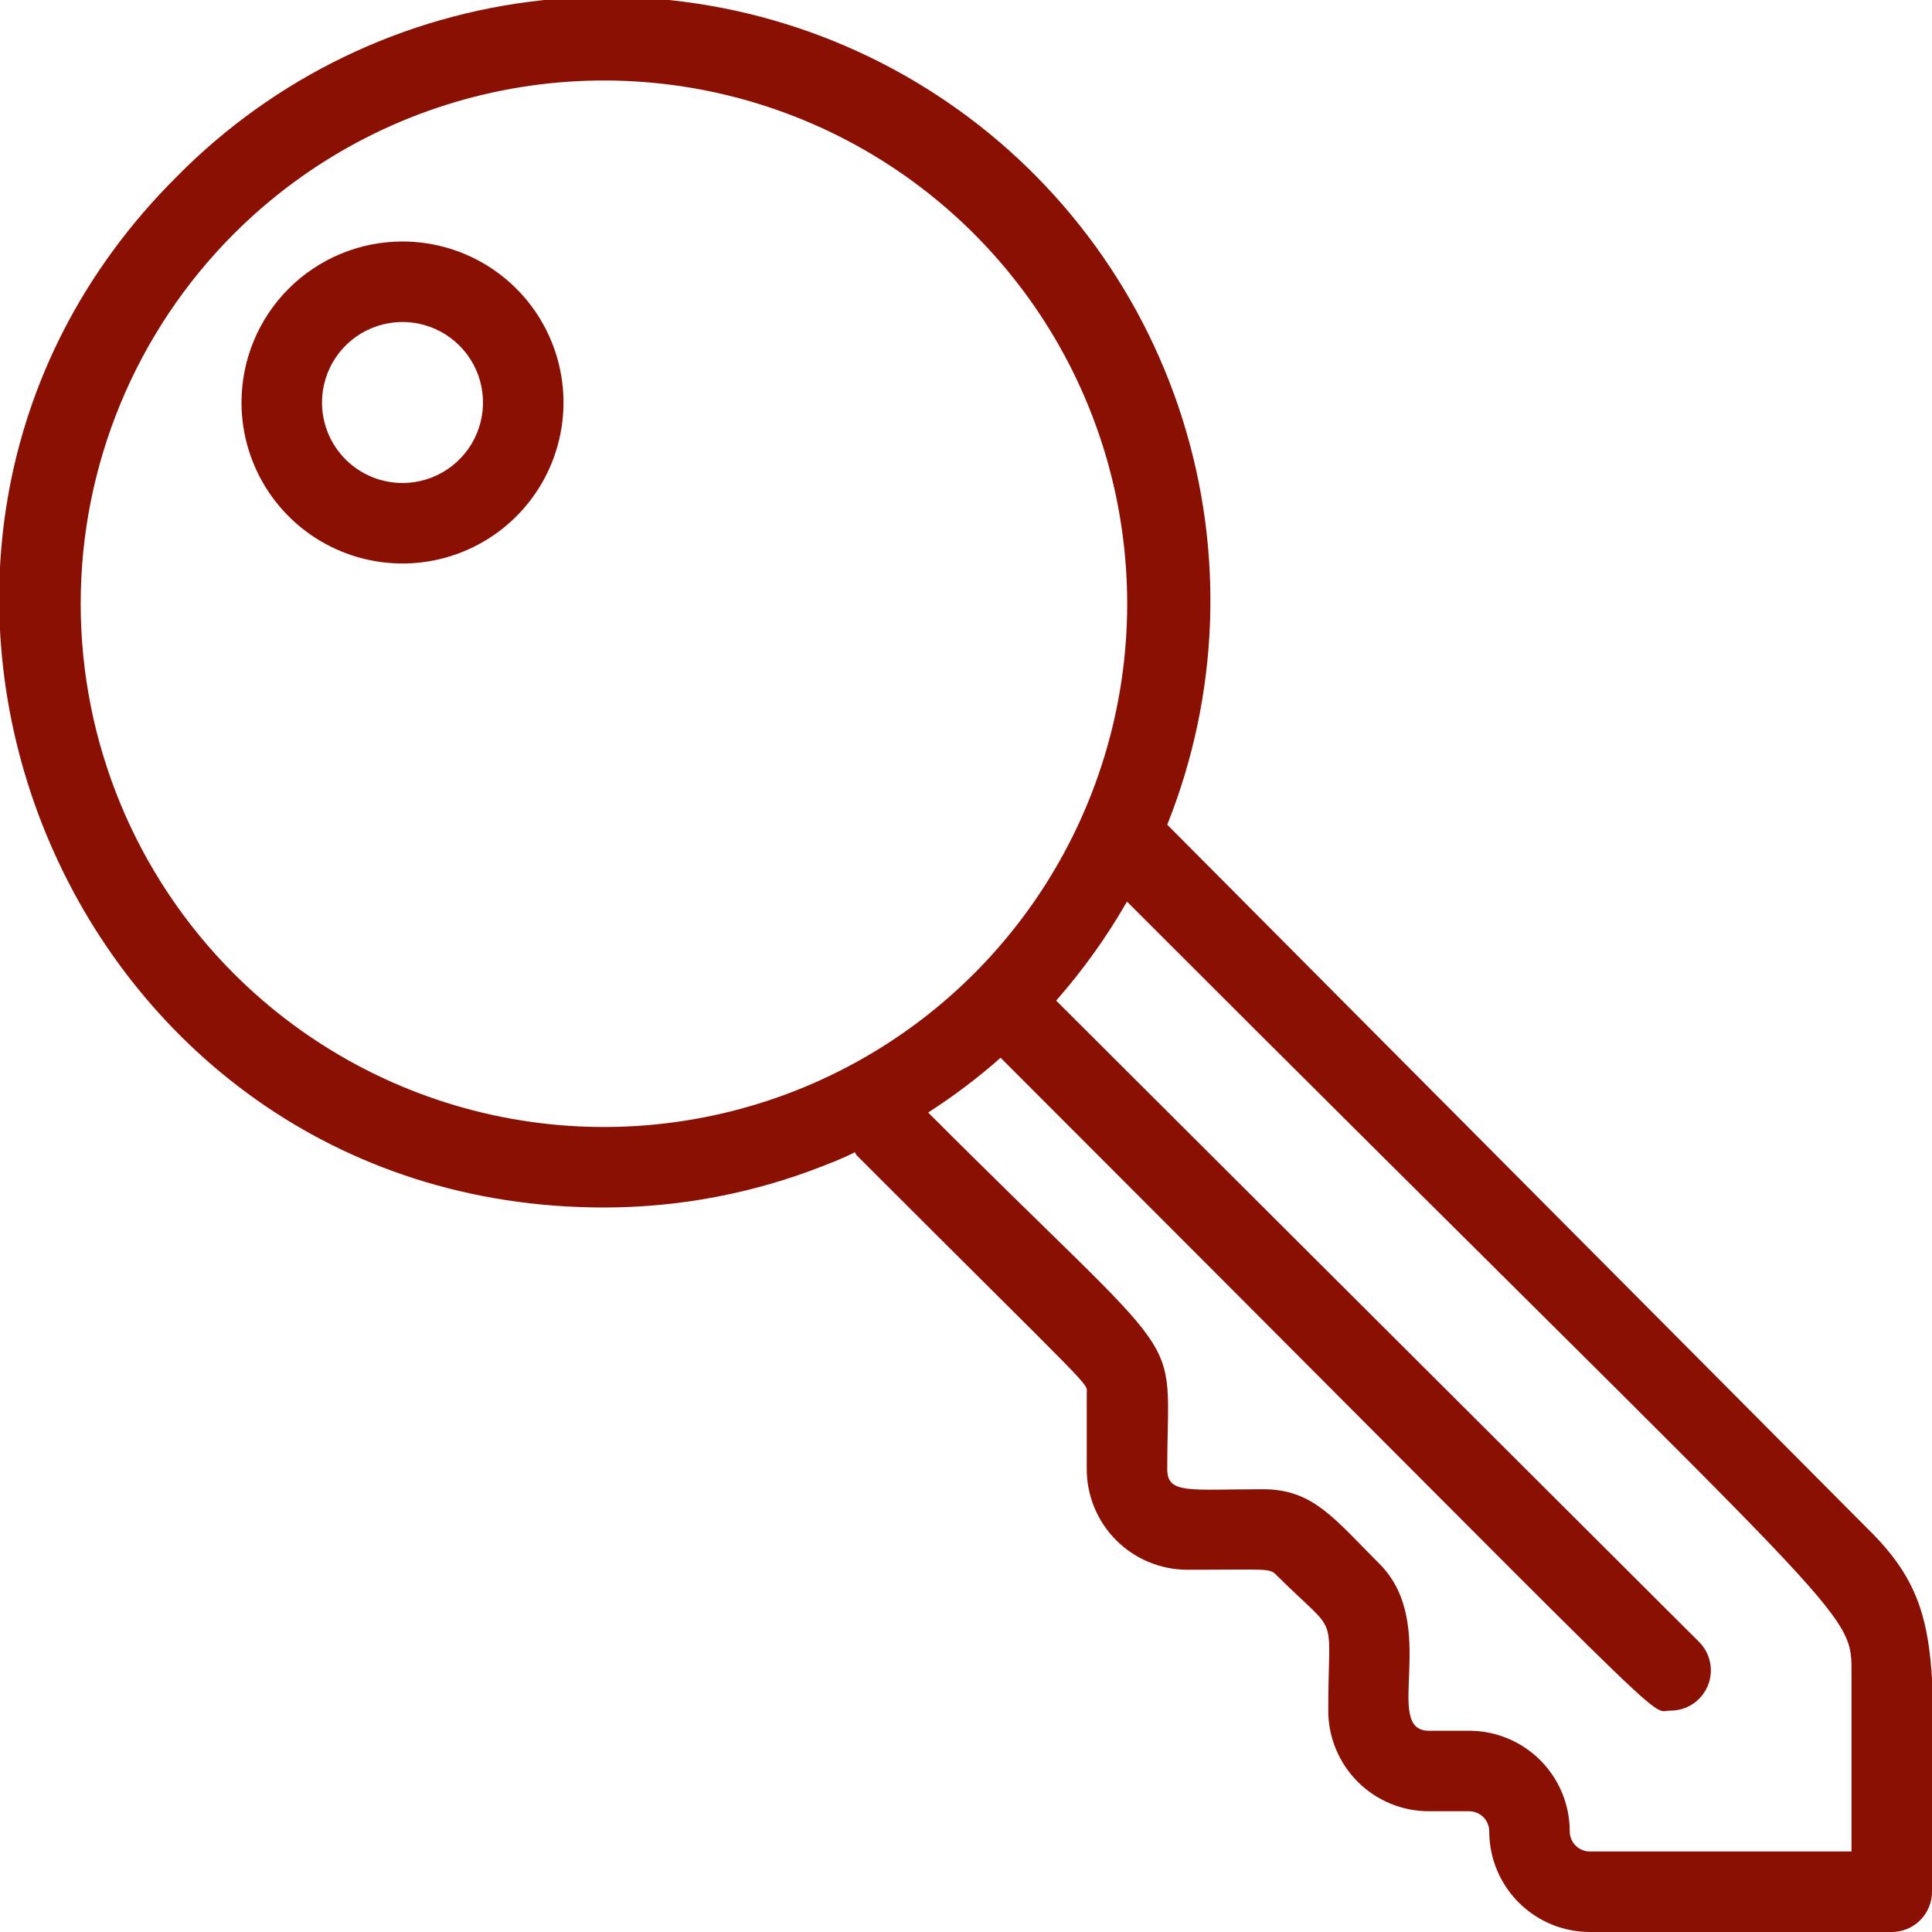 <?xml version="1.0" encoding="UTF-8"?> <svg xmlns="http://www.w3.org/2000/svg" width="512" height="512" viewBox="0 0 512 512" fill="none"><g clip-path="url(#clip0_1814_470)"><path d="M46.826 46.826C72.763 20.514 107.007 3.989 143.744 0.057C180.481 -3.875 217.447 5.029 248.365 25.256C279.284 45.483 302.249 75.786 313.362 111.022C324.475 146.258 323.052 184.254 309.333 218.559L496.426 406.613C516.053 426.666 511.999 442.986 511.999 501.333C511.999 504.162 510.876 506.875 508.875 508.875C506.875 510.876 504.162 511.999 501.333 511.999H421.333C417.831 511.999 414.363 511.31 411.128 509.969C407.892 508.629 404.953 506.665 402.477 504.189C400 501.713 398.036 498.773 396.696 495.538C395.356 492.302 394.666 488.835 394.666 485.333C394.666 483.918 394.104 482.562 393.104 481.561C392.104 480.561 390.747 479.999 389.333 479.999H378.666C371.594 479.999 364.811 477.19 359.81 472.189C354.809 467.188 351.999 460.405 351.999 453.333C351.999 426.026 355.306 434.346 338.453 417.599C336.426 415.466 336.426 415.999 314.666 415.999C307.594 415.999 300.811 413.19 295.81 408.189C290.809 403.188 287.999 396.405 287.999 389.333V369.279C287.999 366.186 291.519 370.666 227.093 306.239C225.813 304.853 228.906 304.853 218.346 308.906C199.768 316.242 179.973 320.006 159.999 319.999C16.746 319.999 -53.334 146.559 46.826 46.826ZM309.333 389.333C309.333 396.053 315.199 394.666 334.719 394.666C347.946 394.666 353.493 402.346 365.546 414.399C381.759 430.613 366.079 458.666 378.666 458.666H389.333C396.405 458.666 403.188 461.475 408.189 466.476C413.19 471.477 415.999 478.26 415.999 485.333C415.999 486.747 416.561 488.104 417.561 489.104C418.562 490.104 419.918 490.666 421.333 490.666H490.666V444.266C490.666 425.813 494.506 434.879 298.666 238.933C293.301 248.285 287.012 257.075 279.893 265.173L450.239 435.093C451.744 436.585 452.77 438.491 453.186 440.568C453.603 442.645 453.392 444.8 452.579 446.756C451.767 448.713 450.39 450.384 448.625 451.555C446.859 452.726 444.785 453.345 442.666 453.333C436.373 453.333 450.026 465.173 265.173 280.319C259.155 285.641 252.736 290.491 245.973 294.826C316.693 365.653 309.333 350.186 309.333 389.333ZM61.973 258.026C81.363 277.426 106.071 290.64 132.971 295.996C159.872 301.353 187.757 298.611 213.099 288.117C238.441 277.624 260.102 259.851 275.342 237.046C290.583 214.241 298.717 187.428 298.717 159.999C298.717 132.571 290.583 105.758 275.342 82.953C260.102 60.148 238.441 42.374 213.099 31.881C187.757 21.388 159.872 18.646 132.971 24.002C106.071 29.359 81.363 42.573 61.973 61.973C35.983 87.976 21.384 123.235 21.384 159.999C21.384 196.764 35.983 232.023 61.973 258.026Z" fill="#8A1004"></path><path d="M106.667 64C115.106 64 123.355 66.502 130.372 71.191C137.388 75.879 142.857 82.543 146.086 90.339C149.315 98.135 150.16 106.714 148.514 114.991C146.868 123.267 142.804 130.87 136.837 136.837C130.87 142.804 123.268 146.867 114.991 148.514C106.715 150.16 98.136 149.315 90.34 146.086C82.543 142.856 75.879 137.387 71.191 130.371C66.503 123.354 64.001 115.105 64.001 106.667C64.001 95.351 68.496 84.498 76.497 76.497C84.499 68.495 95.351 64 106.667 64ZM106.667 128C110.887 128 115.011 126.749 118.519 124.405C122.028 122.061 124.762 118.729 126.377 114.831C127.991 110.932 128.414 106.643 127.591 102.505C126.768 98.367 124.736 94.565 121.752 91.582C118.769 88.598 114.968 86.566 110.829 85.743C106.691 84.92 102.402 85.343 98.503 86.957C94.605 88.572 91.273 91.306 88.929 94.814C86.585 98.323 85.334 102.447 85.334 106.667C85.334 112.325 87.582 117.751 91.582 121.752C95.583 125.752 101.009 128 106.667 128Z" fill="#8A1004"></path></g><defs><clipPath id="clip0_1814_470"><rect width="512" height="512" fill="white" transform="matrix(-1 0 0 1 512 0)"></rect></clipPath></defs></svg> 